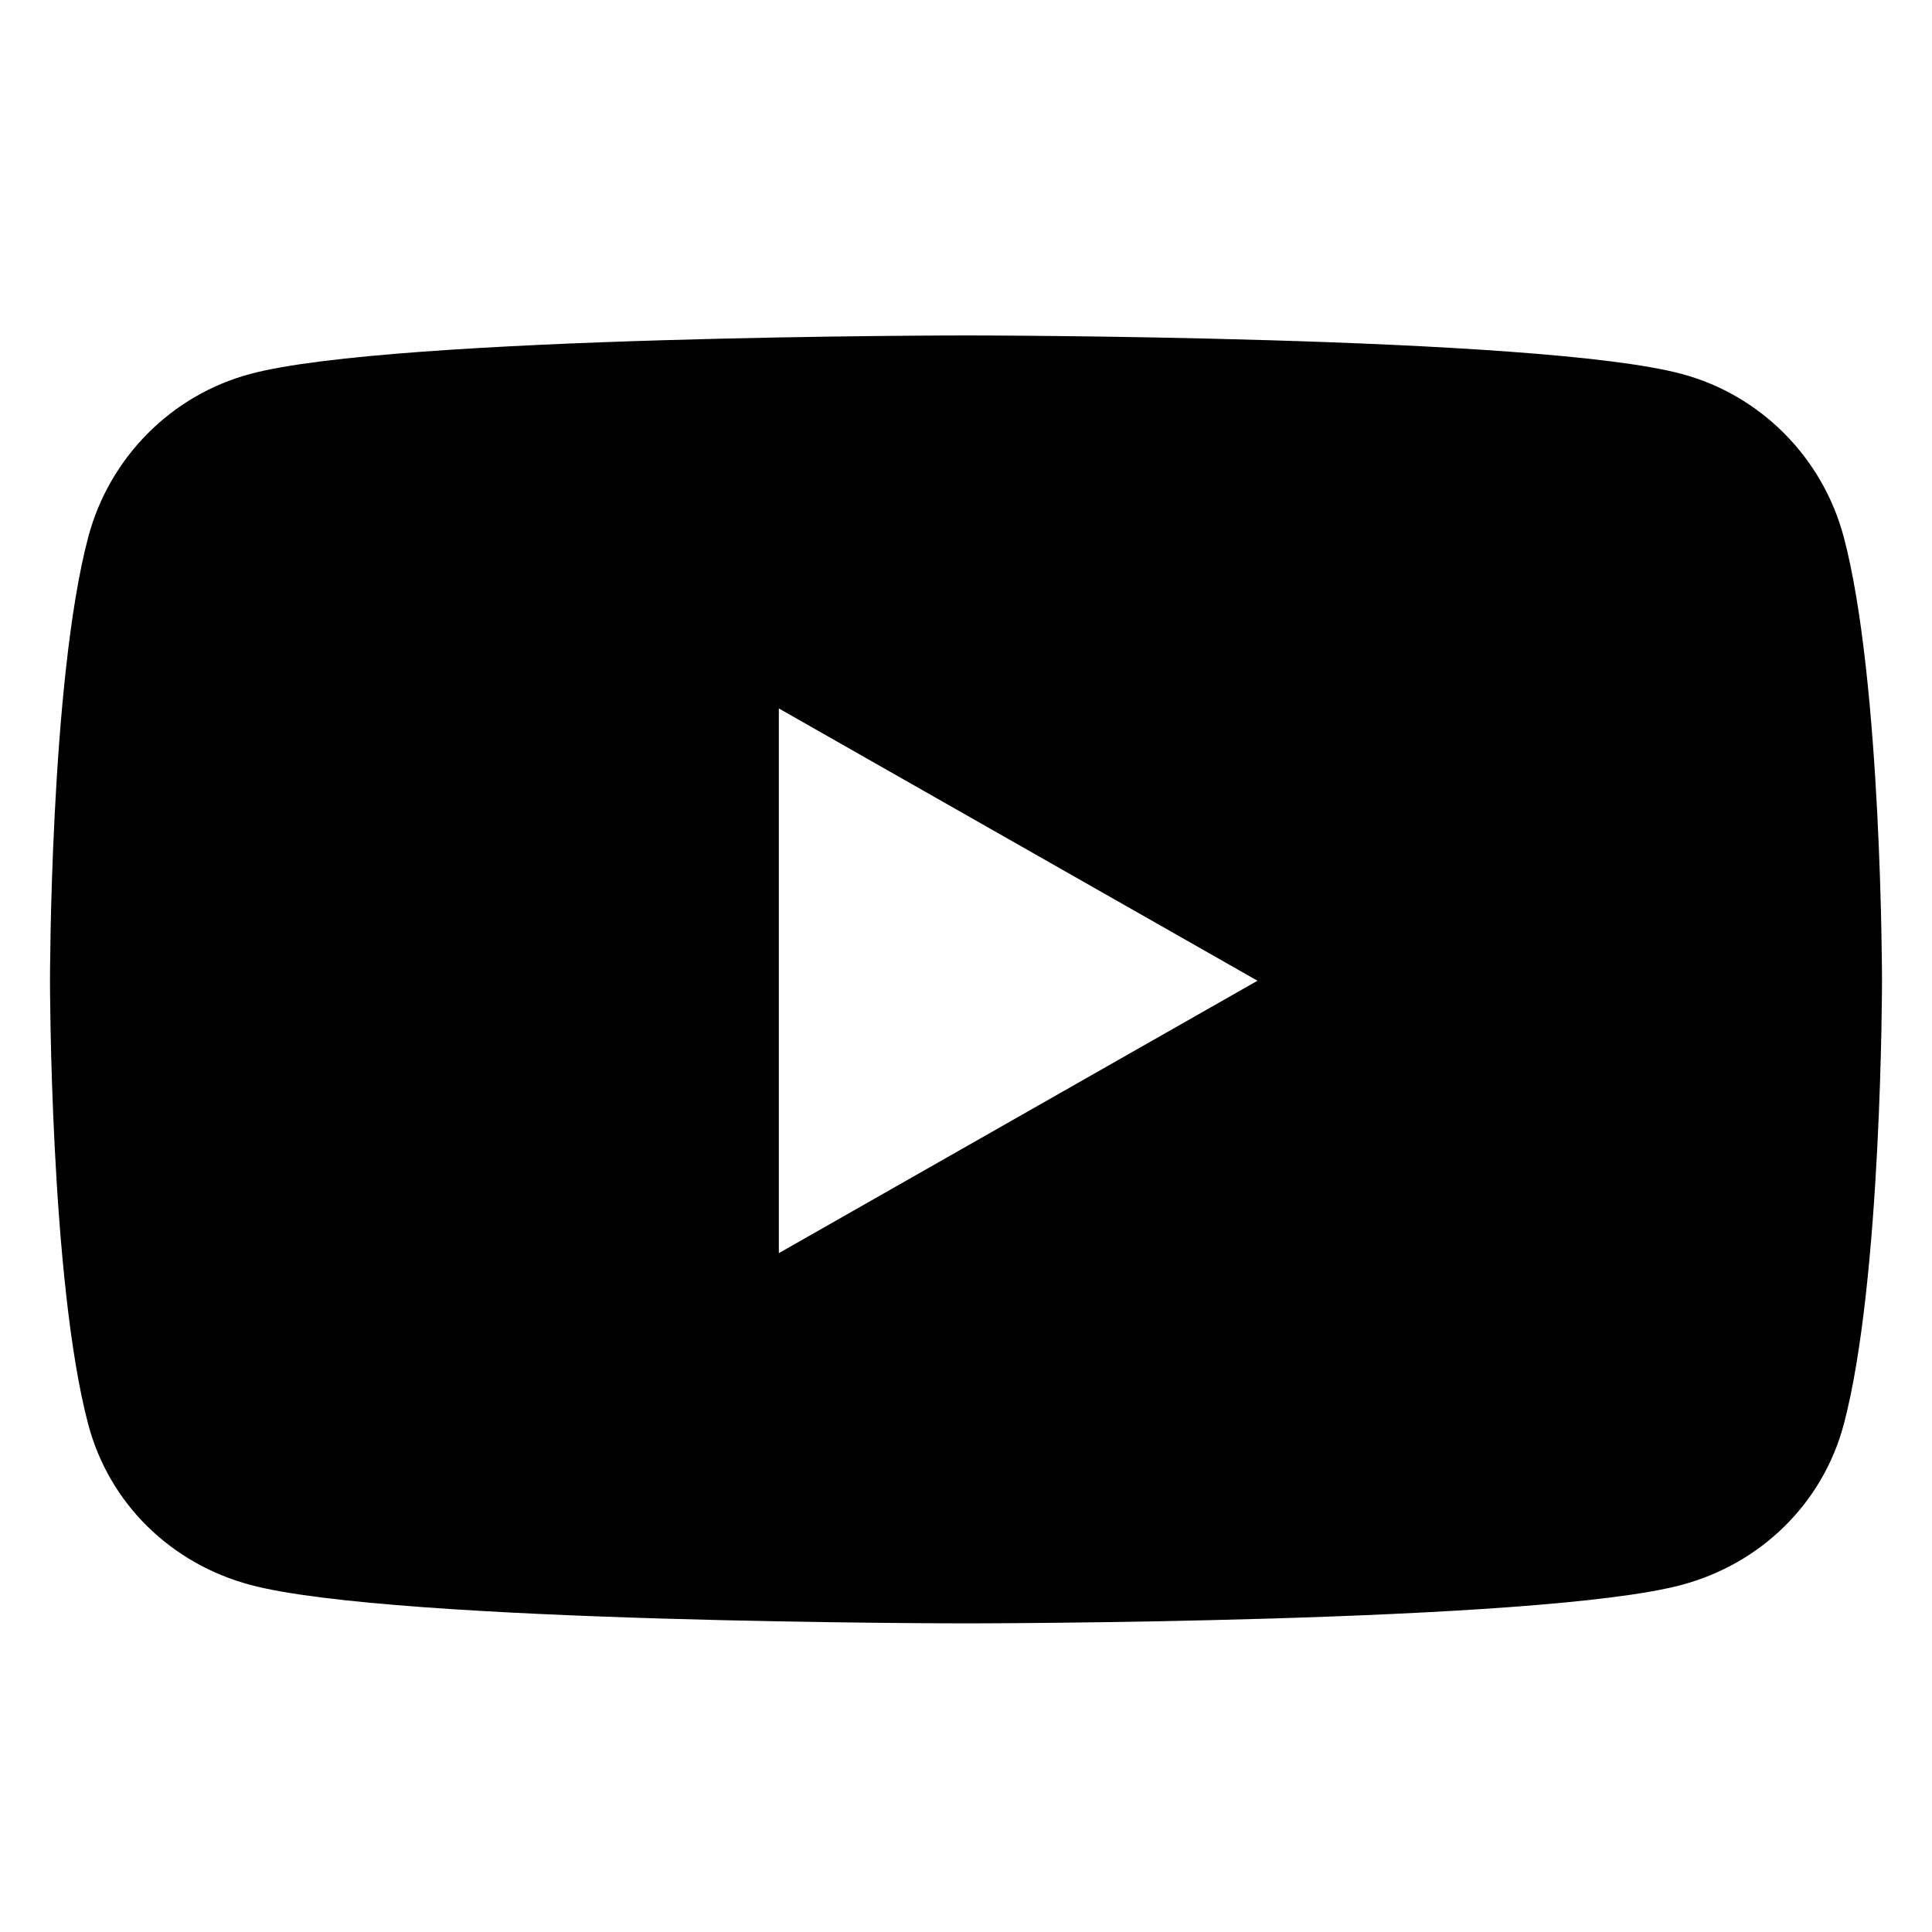 <svg xmlns="http://www.w3.org/2000/svg" width="16" height="16" viewBox="0 0 16 16" fill="none"><path d="M15.269 4.447C15.094 3.789 14.581 3.272 13.928 3.097C12.744 2.778 8 2.778 8 2.778C8 2.778 3.256 2.778 2.072 3.097C1.419 3.272 0.906 3.789 0.731 4.447C0.414 5.639 0.414 8.122 0.414 8.122C0.414 8.122 0.414 10.605 0.731 11.797C0.906 12.456 1.419 12.95 2.072 13.125C3.256 13.444 8 13.444 8 13.444C8 13.444 12.744 13.444 13.928 13.125C14.581 12.95 15.094 12.453 15.269 11.797C15.586 10.605 15.586 8.122 15.586 8.122C15.586 8.122 15.586 5.639 15.269 4.447ZM6.45 10.378V5.867L10.414 8.122L6.45 10.378Z" fill="black"></path></svg>